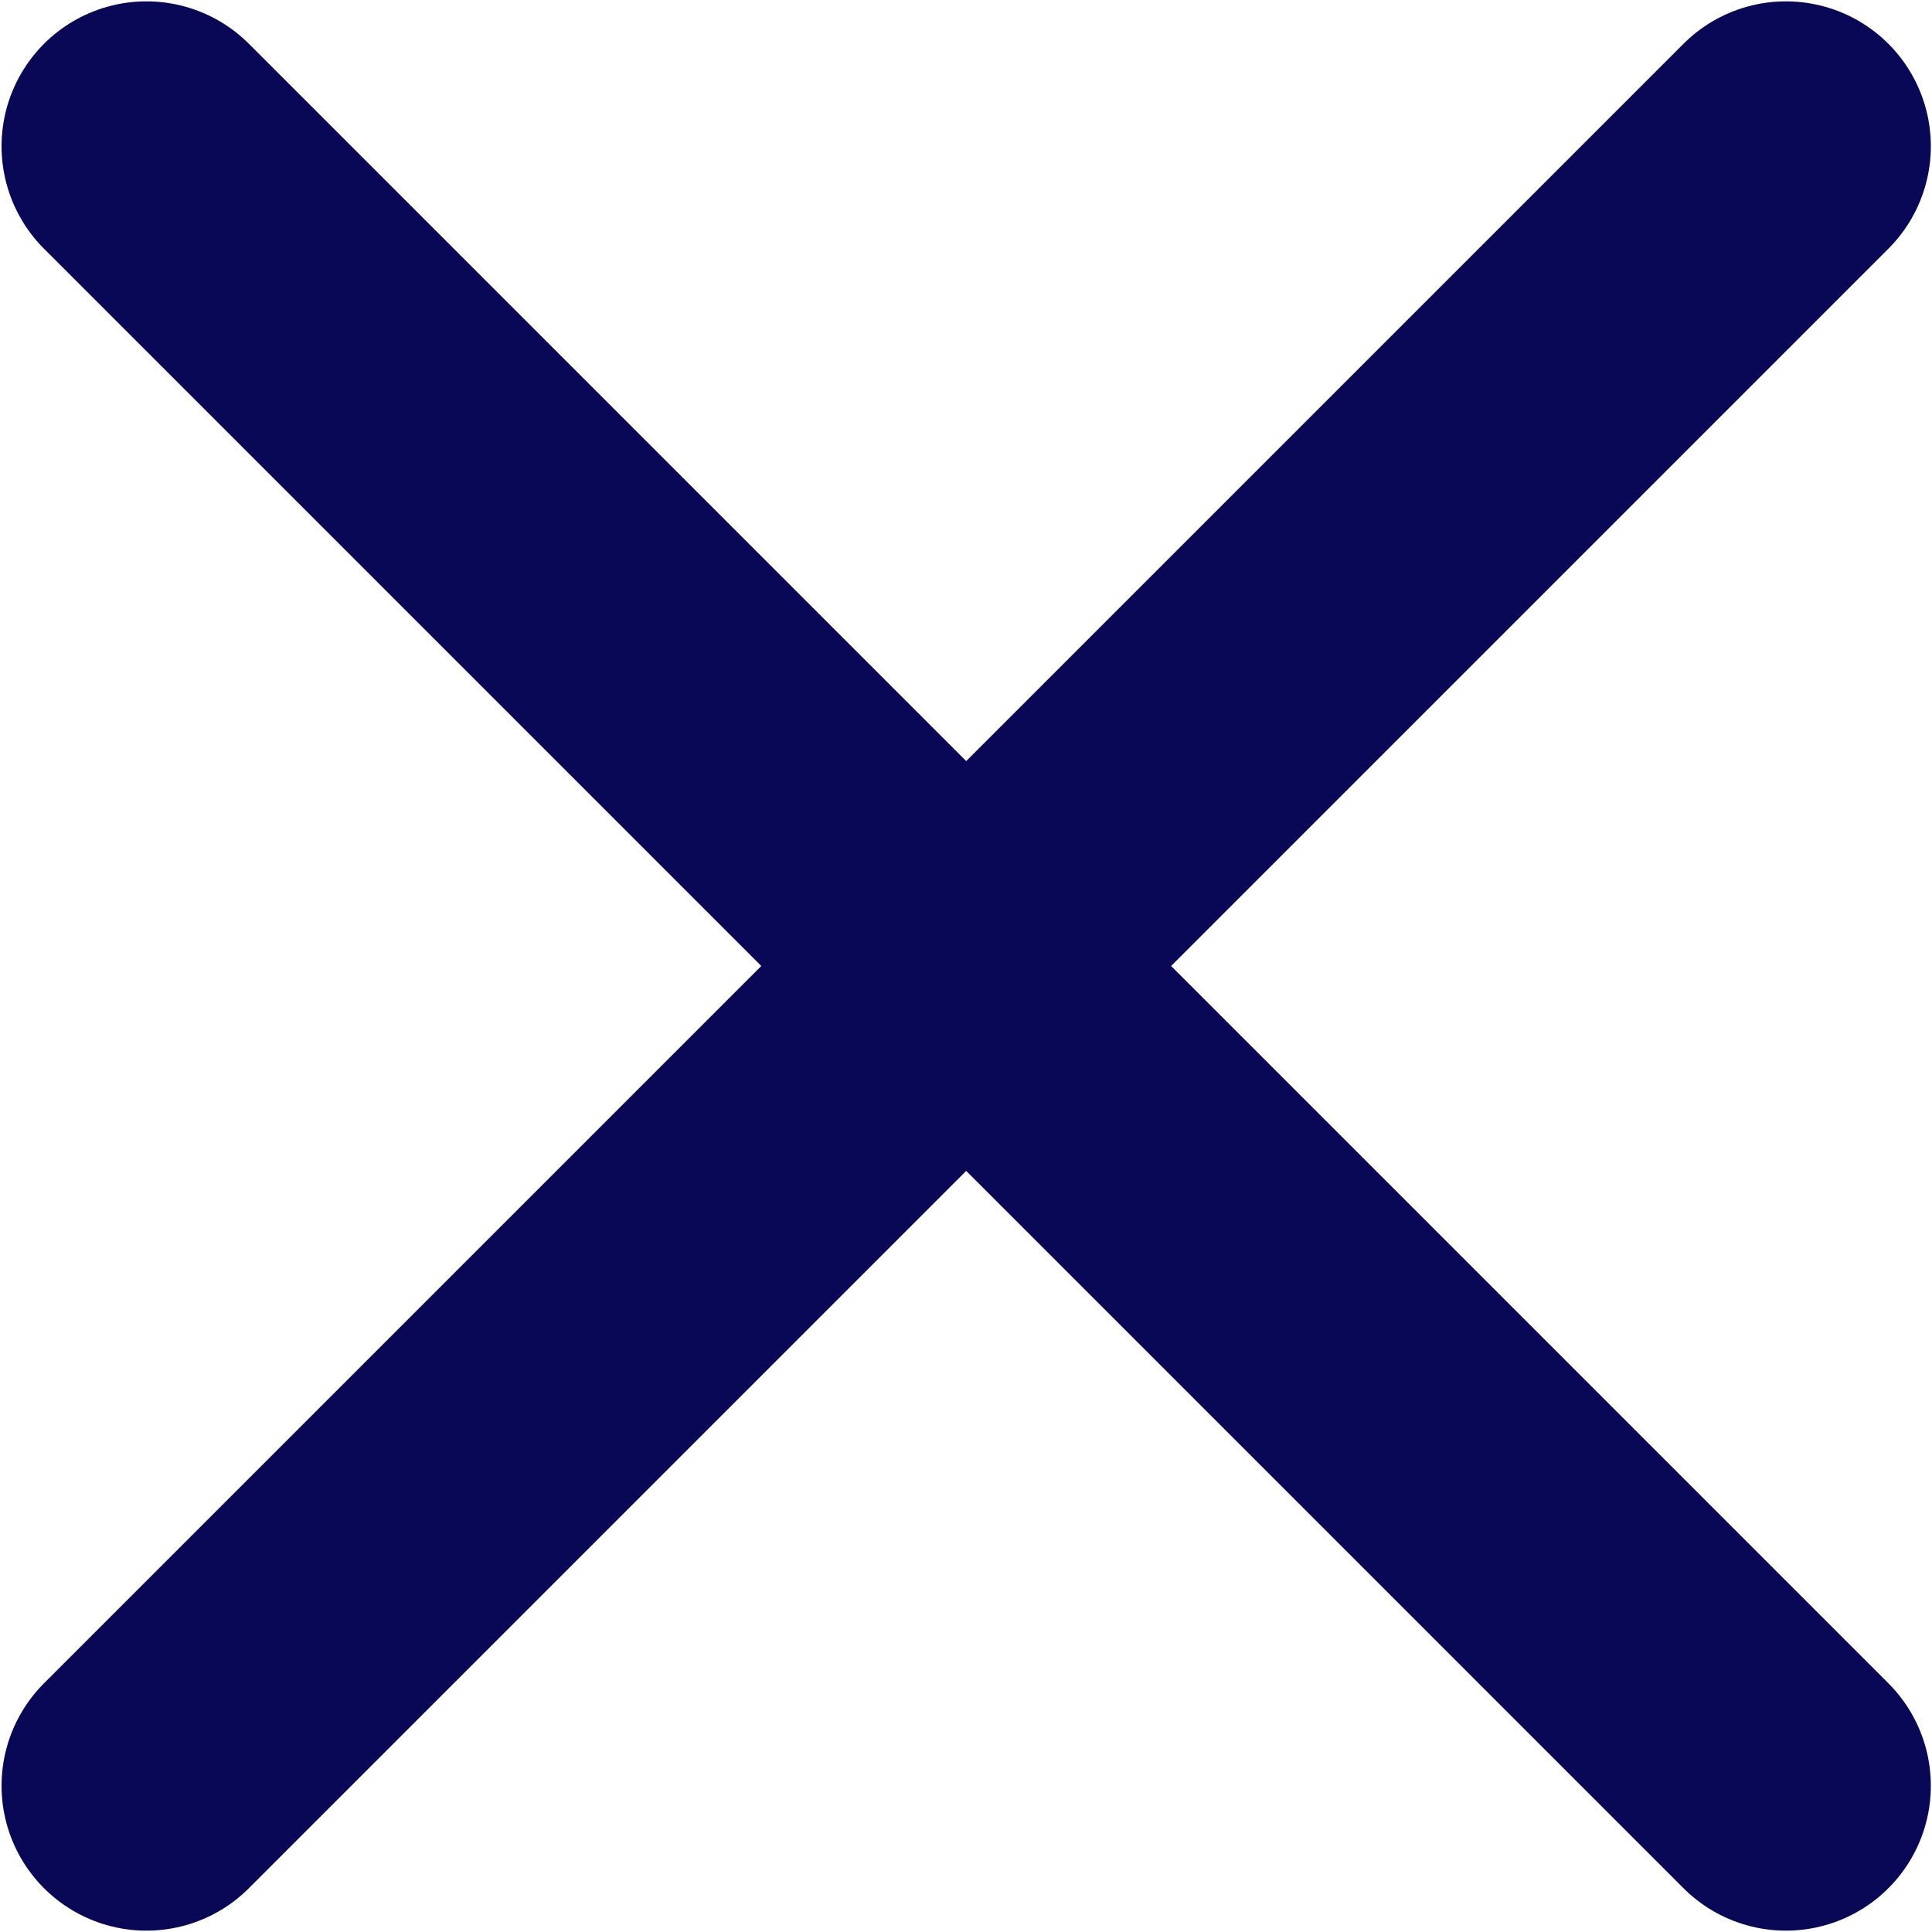 <svg width="10" height="10" viewBox="0 0 10 10" fill="none" xmlns="http://www.w3.org/2000/svg">
<path d="M0.758 9.243L9.244 0.757M9.244 9.243L0.758 0.757" stroke="#080857" stroke-width="1.5" stroke-miterlimit="10" stroke-linecap="round" stroke-linejoin="round"/>
</svg>
